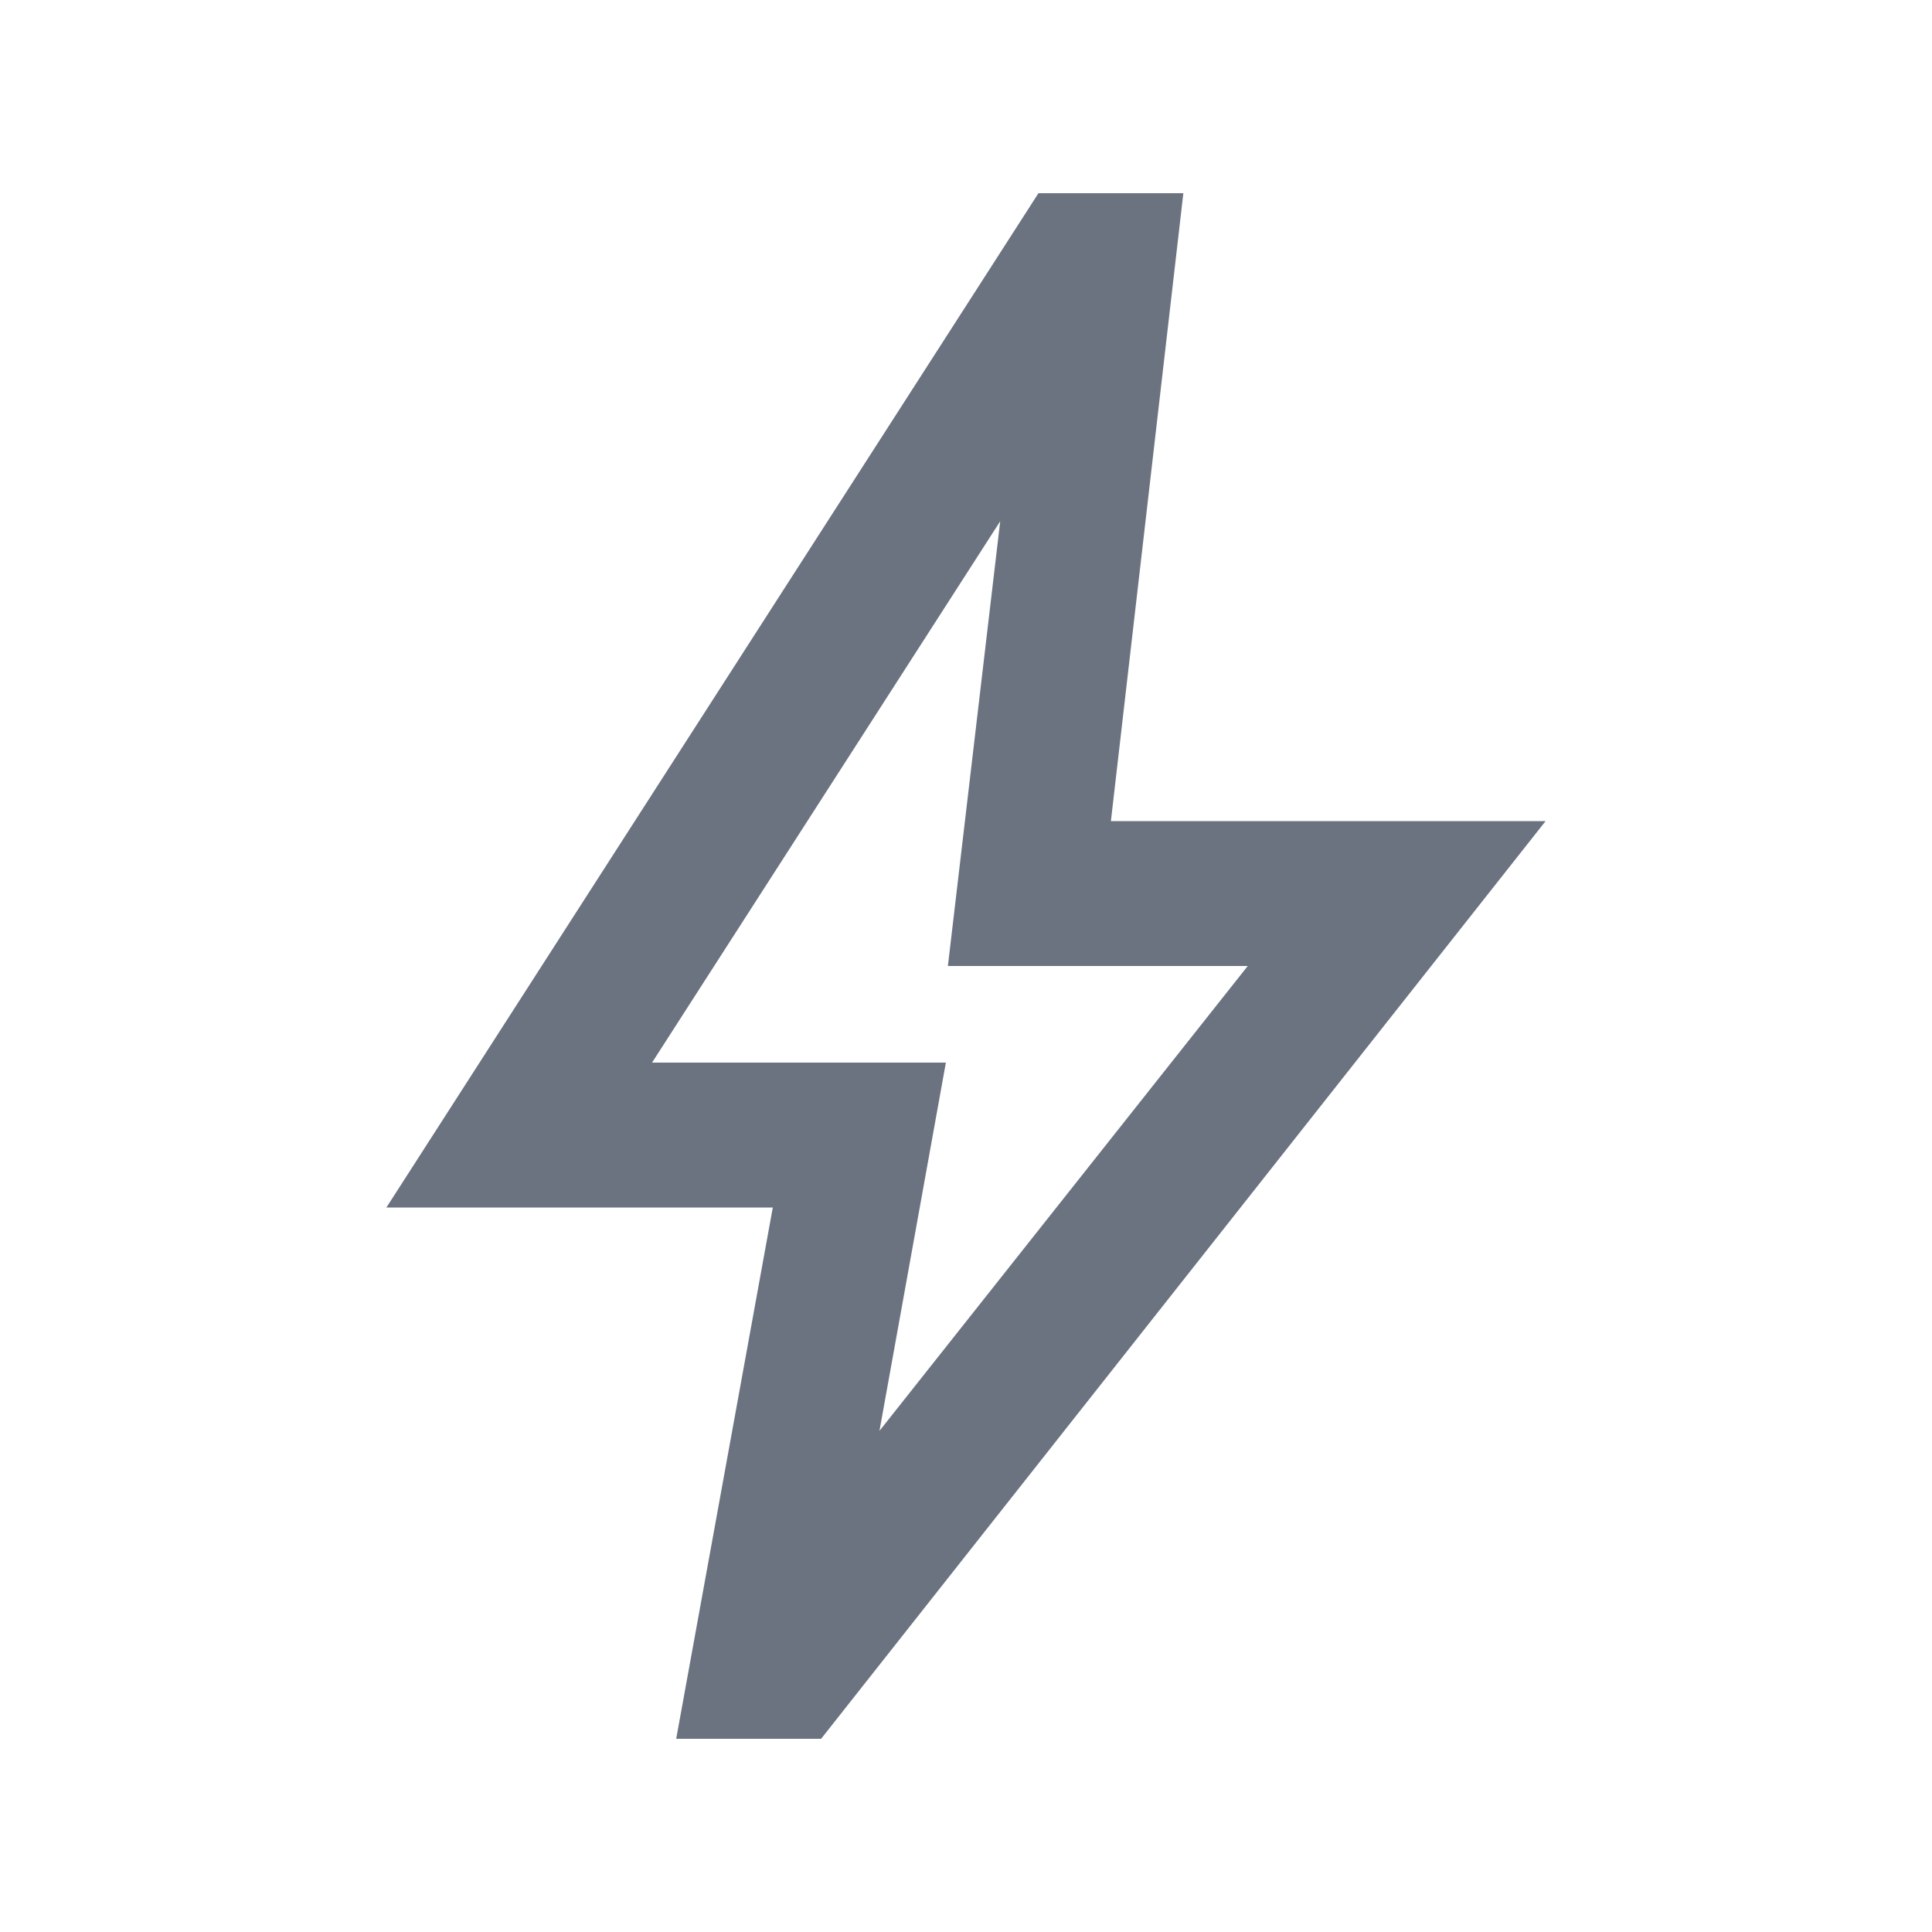 <svg xmlns="http://www.w3.org/2000/svg" height="20px" viewBox="0 -960 960 960" width="20px" fill="#6b7280"><path d="m437-249 183-231H471l26-221-173 269h146l-33 183ZM336-96l48-264H192l324-504h72l-36 312h216L408-96h-72Zm136-379Z"/></svg>